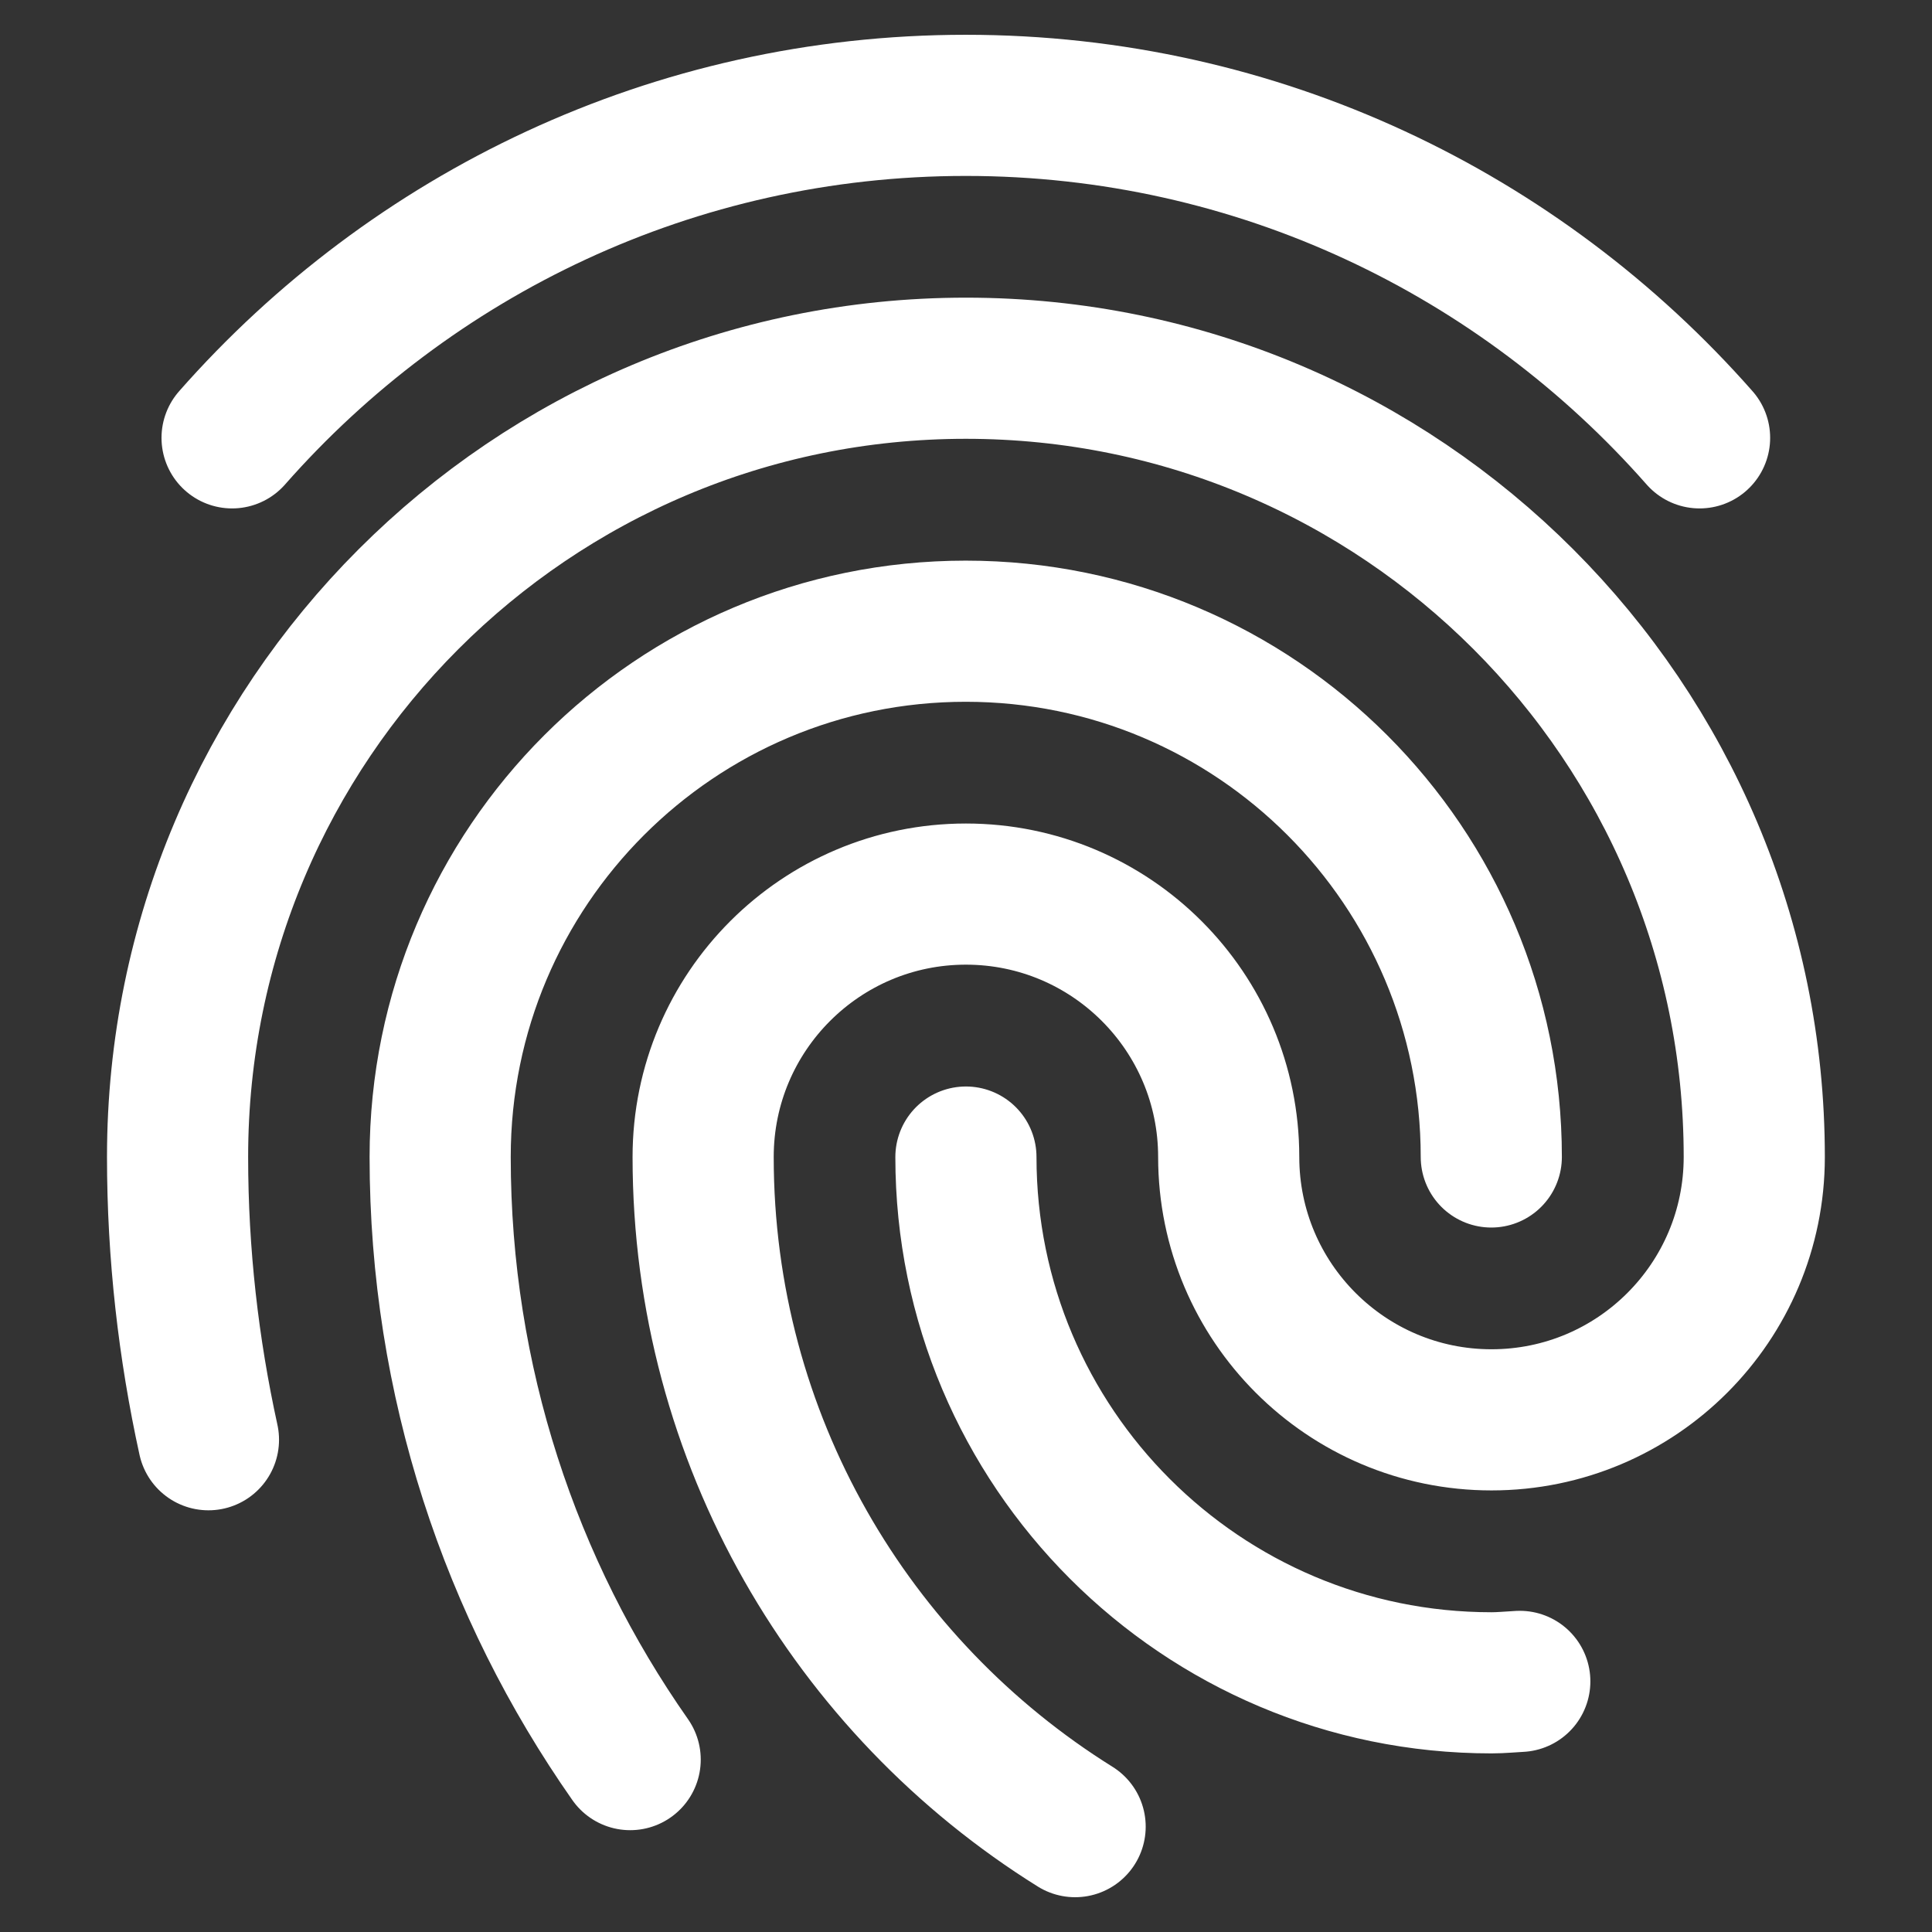 <?xml version="1.0" encoding="UTF-8" standalone="no"?>
<!-- Created with Inkscape (http://www.inkscape.org/) -->

<svg
   width="280mm"
   height="280mm"
   viewBox="0 0 280 280"
   version="1.1"
   id="svg1"
   xml:space="preserve"
   inkscape:version="1.3 (0e150ed6c4, 2023-07-21)"
   sodipodi:docname="biometric.svg"
   xmlns:inkscape="http://www.inkscape.org/namespaces/inkscape"
   xmlns:sodipodi="http://sodipodi.sourceforge.net/DTD/sodipodi-0.dtd"
   xmlns="http://www.w3.org/2000/svg"
   xmlns:svg="http://www.w3.org/2000/svg"><rect x="0" y="0" width="280" height="280" fill="#333333" stroke="none"/><sodipodi:namedview
     id="namedview1"
     pagecolor="#6f6f6f"
     bordercolor="#000000"
     borderopacity="0.25"
     inkscape:showpageshadow="2"
     inkscape:pageopacity="0.0"
     inkscape:pagecheckerboard="0"
     inkscape:deskcolor="#d1d1d1"
     inkscape:document-units="mm"
     inkscape:zoom="0.4894542"
     inkscape:cx="471.95427"
     inkscape:cy="587.38897"
     inkscape:window-width="1920"
     inkscape:window-height="991"
     inkscape:window-x="-9"
     inkscape:window-y="-9"
     inkscape:window-maximized="1"
     inkscape:current-layer="layer1" /><defs
     id="defs1">&#10;	&#10;</defs><g
     inkscape:label="Layer 1"
     inkscape:groupmode="layer"
     id="layer1"><g
       style="fill:none;stroke:#ffffff;stroke-width:1.476"
       id="g1"
       transform="matrix(13.859,0,0,13.859,-26.333,-26.308)"><path
         d="m 13.143,21 c -2.335,-1.456 -3.89,-4.048 -3.89,-7.003 0,-1.518 1.231,-2.749 2.748,-2.749 1.518,0 2.748,1.231 2.748,2.749 0,1.518 1.231,2.749 2.748,2.749 1.518,0 2.748,-1.231 2.748,-2.749 0,-4.555 -3.691,-8.248 -8.244,-8.248 -4.553,0 -8.244,3.692 -8.244,8.248 0,1.015 0.114,2.004 0.323,2.957 m 4.41,3.345 c -1.251,-1.785 -1.987,-3.957 -1.987,-6.302 0,-3.037 2.461,-5.498 5.496,-5.498 3.035,0 5.496,2.461 5.496,5.498 m 0.298,5.484 c -0.099,0.005 -0.196,0.015 -0.296,0.015 -3.035,0 -5.496,-2.462 -5.496,-5.498 M 19.673,6.477 C 17.799,4.348 15.059,3 12,3 8.941,3 6.201,4.348 4.327,6.477"
         stroke="#000000"
         stroke-width="2"
         stroke-linecap="round"
         stroke-linejoin="round"
         id="path1"
         style="stroke:#ffffff;stroke-width:1.476" /></g></g><style
     type="text/css"
     id="style1">&#10;	.st0{fill:#000000;}&#10;</style><style
     type="text/css"
     id="style1-7">&#10;	.st0{fill:#000000;}&#10;</style><style
     type="text/css"
     id="style1-8">&#10;	.st0{fill:#000000;}&#10;</style><style
     type="text/css"
     id="style1-0">&#10;	.st0{fill:#000000;}&#10;</style><style
     type="text/css"
     id="style1-79">&#10;	.st0{fill:#3B4652;}&#10;	.st1{fill:#2B79C2;}&#10;</style><style
     type="text/css"
     id="style1-5">&#10;	.st0{fill:#3B4652;}&#10;	.st1{fill:#2B79C2;}&#10;</style></svg>

